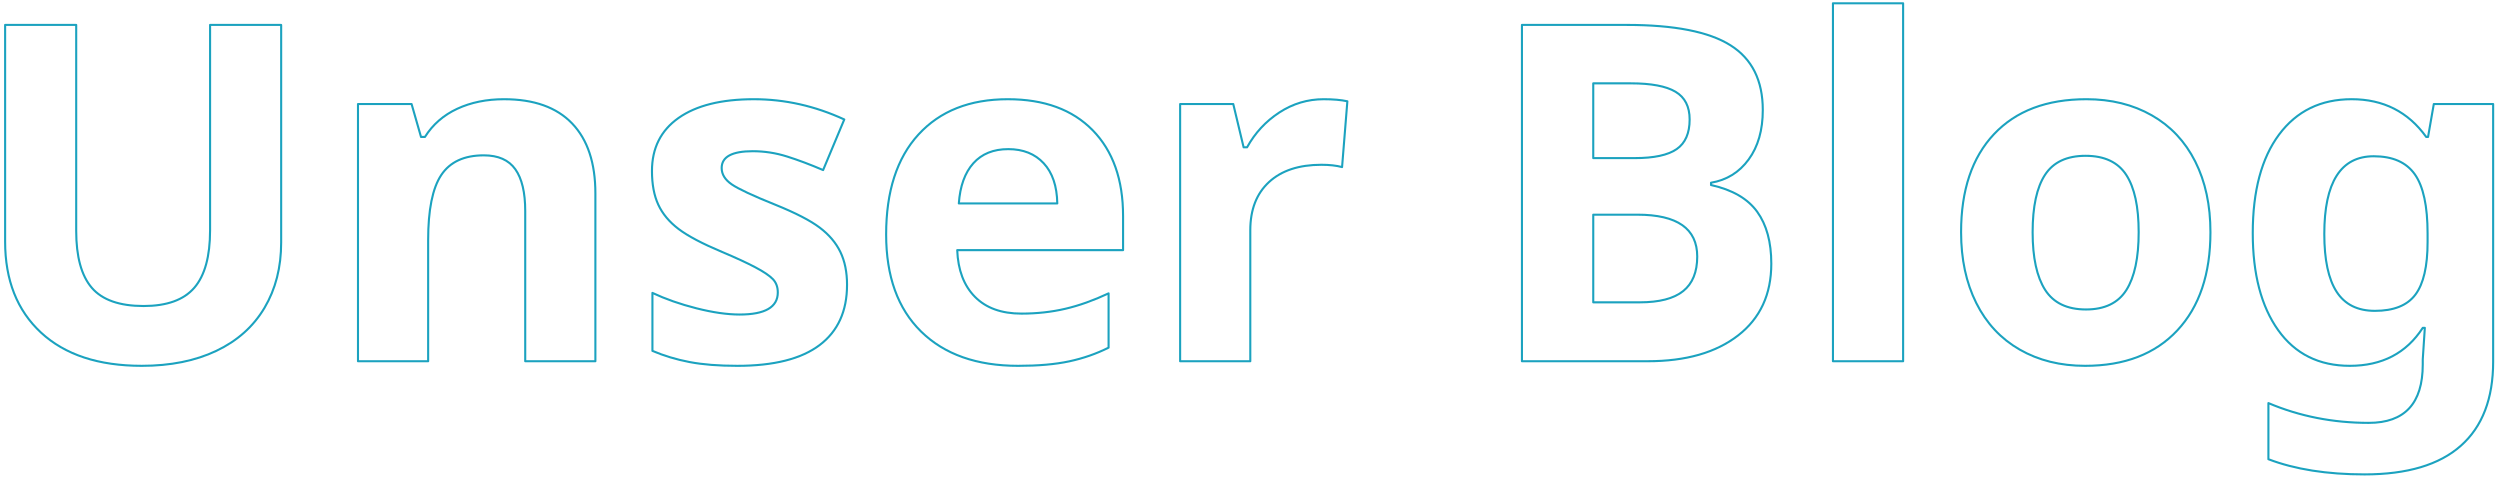 <?xml version="1.0" encoding="UTF-8" standalone="no"?> <svg xmlns="http://www.w3.org/2000/svg" xmlns:xlink="http://www.w3.org/1999/xlink" xmlns:serif="http://www.serif.com/" width="100%" height="100%" viewBox="0 0 19900 3822" xml:space="preserve" style="fill-rule:evenodd;clip-rule:evenodd;stroke-linejoin:round;stroke-miterlimit:2;"> <path d="M2238.02,198.348l-0,1732.18c-0,197.754 -44.251,371.093 -132.752,520.019c-88.501,148.926 -216.369,263.062 -383.606,342.407c-167.236,79.346 -364.99,119.019 -593.261,119.019c-344.239,0 -611.573,-88.196 -802.002,-264.587c-190.43,-176.392 -285.645,-417.786 -285.645,-724.183l0,-1724.85l565.796,-0l0,1638.79c0,206.299 41.504,357.666 124.512,454.101c83.008,96.436 220.337,144.654 411.987,144.654c185.547,-0 320.13,-48.523 403.748,-145.569c83.618,-97.046 125.427,-249.329 125.427,-456.848l-0,-1635.13l565.796,-0Z" style="fill:none;fill-rule:nonzero;stroke:#1ba2bf;stroke-width:16.67px;"></path> <path d="M4739.24,2875.35l-558.472,-0l-0,-1195.68c-0,-147.705 -26.245,-258.484 -78.735,-332.336c-52.491,-73.853 -136.109,-110.779 -250.855,-110.779c-156.25,-0 -269.165,52.185 -338.745,156.555c-69.58,104.37 -104.37,277.405 -104.37,519.104l-0,963.135l-558.472,-0l0,-2047.12l426.636,-0l75.073,261.841l31.128,-0c62.256,-98.877 148.01,-173.645 257.263,-224.305c109.253,-50.659 233.46,-75.988 372.62,-75.988c238.037,-0 418.701,64.392 541.992,193.176c123.291,128.784 184.937,314.636 184.937,557.556l-0,1334.84Z" style="fill:none;fill-rule:nonzero;stroke:#1ba2bf;stroke-width:16.67px;"></path> <path d="M6742.41,2267.44c0,209.961 -72.937,369.873 -218.811,479.736c-145.874,109.863 -364.074,164.795 -654.602,164.795c-148.925,0 -275.879,-10.071 -380.859,-30.212c-104.981,-20.142 -203.247,-49.744 -294.8,-88.807l0,-461.425c103.76,48.828 220.642,89.721 350.647,122.68c130.005,32.959 244.446,49.439 343.323,49.439c202.637,-0 303.955,-58.594 303.955,-175.781c-0,-43.946 -13.428,-79.651 -40.283,-107.117c-26.856,-27.466 -73.242,-58.594 -139.16,-93.384c-65.918,-34.79 -153.809,-75.378 -263.672,-121.765c-157.471,-65.918 -273.133,-126.953 -346.985,-183.106c-73.853,-56.152 -127.564,-120.544 -161.133,-193.176c-33.569,-72.632 -50.354,-162.048 -50.354,-268.249c-0,-181.885 70.496,-322.571 211.487,-422.058c140.991,-99.488 340.881,-149.231 599.67,-149.231c246.582,-0 486.45,53.711 719.605,161.132l-168.457,402.832c-102.539,-43.945 -198.365,-79.956 -287.476,-108.032c-89.111,-28.076 -180.054,-42.114 -272.827,-42.114c-164.795,0 -247.192,44.556 -247.192,133.667c-0,50.049 26.55,93.384 79.65,130.005c53.101,36.621 169.373,90.942 348.816,162.964c159.912,64.697 277.1,125.122 351.563,181.274c74.463,56.152 129.394,120.85 164.795,194.092c35.4,73.242 53.1,160.522 53.1,261.841Z" style="fill:none;fill-rule:nonzero;stroke:#1ba2bf;stroke-width:16.67px;"></path> <path d="M8025.99,1187.12c-118.408,-0 -211.182,37.536 -278.321,112.609c-67.138,75.074 -105.59,181.58 -115.356,319.519l783.691,0c-2.441,-137.939 -38.452,-244.445 -108.032,-319.519c-69.58,-75.073 -163.574,-112.609 -281.982,-112.609Zm78.735,1724.85c-329.59,0 -587.158,-90.942 -772.705,-272.827c-185.547,-181.885 -278.32,-439.453 -278.32,-772.705c-0,-343.018 85.754,-608.216 257.263,-795.593c171.509,-187.378 408.63,-281.067 711.365,-281.067c289.306,-0 514.526,82.397 675.659,247.192c161.133,164.795 241.699,392.456 241.699,682.983l-0,270.997l-1320.19,-0c6.103,158.691 53.1,282.592 140.991,371.704c87.89,89.111 211.181,133.667 369.873,133.667c123.291,-0 239.868,-12.818 349.731,-38.453c109.864,-25.634 224.61,-66.528 344.239,-122.68l-0,432.129c-97.657,48.828 -202.027,85.144 -313.111,108.947c-111.084,23.804 -246.582,35.706 -406.494,35.706Z" style="fill:none;fill-rule:nonzero;stroke:#1ba2bf;stroke-width:16.67px;"></path> <path d="M10536.4,789.779c75.683,-0 138.549,5.493 188.598,16.479l-42.114,523.682c-45.166,-12.207 -100.098,-18.311 -164.795,-18.311c-178.223,0 -317.077,45.777 -416.565,137.329c-99.487,91.553 -149.231,219.727 -149.231,384.522l0,1041.87l-558.471,-0l-0,-2047.12l422.973,-0l82.398,344.238l27.465,0c63.477,-114.746 149.231,-207.214 257.264,-277.405c108.032,-70.19 225.525,-105.285 352.478,-105.285Z" style="fill:none;fill-rule:nonzero;stroke:#1ba2bf;stroke-width:16.67px;"></path> <path d="M12114.7,198.348l833.13,-0c379.638,-0 655.212,54.016 826.721,162.048c171.509,108.033 257.263,279.847 257.263,515.442c0,159.912 -37.537,291.138 -112.61,393.677c-75.073,102.539 -174.866,164.185 -299.377,184.936l-0,18.311c169.678,37.842 292.053,108.643 367.126,212.402c75.073,103.76 112.61,241.7 112.61,413.819c0,244.14 -88.196,434.57 -264.587,571.289c-176.392,136.719 -415.955,205.078 -718.689,205.078l-1001.59,-0l-0,-2677Zm567.627,1060.18l329.59,-0c153.808,-0 265.197,-23.804 334.167,-71.411c68.97,-47.608 103.455,-126.343 103.455,-236.207c-0,-102.539 -37.537,-176.086 -112.61,-220.642c-75.073,-44.555 -193.787,-66.833 -356.14,-66.833l-298.462,-0l-0,595.093Zm-0,450.439l-0,697.632l369.873,-0c156.25,-0 271.606,-29.907 346.069,-89.722c74.463,-59.814 111.694,-151.367 111.694,-274.658c0,-222.168 -158.691,-333.252 -476.074,-333.252l-351.562,0Z" style="fill:none;fill-rule:nonzero;stroke:#1ba2bf;stroke-width:16.67px;"></path> <rect x="14590.3" y="26.229" width="558.472" height="2849.12" style="fill:none;fill-rule:nonzero;stroke:#1ba2bf;stroke-width:16.67px;"></rect> <path d="M16179.7,1848.13c0,202.637 33.264,355.835 99.793,459.595c66.528,103.76 174.865,155.64 325.012,155.64c148.926,-0 256.042,-51.575 321.35,-154.724c65.308,-103.15 97.961,-256.653 97.961,-460.511c0,-202.636 -32.959,-354.614 -98.877,-455.932c-65.917,-101.319 -173.95,-151.978 -324.096,-151.978c-148.926,0 -256.348,50.354 -322.266,151.062c-65.918,100.708 -98.877,252.991 -98.877,456.848Zm1415.4,0c0,333.252 -87.89,593.872 -263.671,781.861c-175.782,187.988 -420.533,281.982 -734.253,281.982c-196.534,0 -369.873,-43.03 -520.02,-129.089c-150.146,-86.06 -265.503,-209.656 -346.069,-370.789c-80.567,-161.133 -120.85,-349.121 -120.85,-563.965c0,-334.472 87.28,-594.482 261.841,-780.029c174.561,-185.547 419.922,-278.32 736.084,-278.32c196.533,-0 369.873,42.724 520.02,128.173c150.146,85.45 265.502,208.13 346.069,368.042c80.566,159.913 120.849,347.29 120.849,562.134Z" style="fill:none;fill-rule:nonzero;stroke:#1ba2bf;stroke-width:16.67px;"></path> <path d="M18904.3,2474.35c150.146,-0 257.568,-43.03 322.265,-129.089c64.698,-86.06 97.046,-225.525 97.046,-418.396l0,-67.749c0,-218.506 -33.874,-375.672 -101.623,-471.497c-67.749,-95.825 -176.697,-143.738 -326.844,-143.738c-262.451,0 -393.676,206.299 -393.676,618.897c-0,205.078 32.653,358.276 97.961,459.594c65.308,101.319 166.931,151.978 304.871,151.978Zm941.162,404.663c-0,294.189 -85.755,517.273 -257.263,669.251c-171.509,151.977 -426.941,227.966 -766.297,227.966c-299.072,-0 -554.199,-40.283 -765.381,-120.85l0,-446.777c247.803,104.98 513.916,157.471 798.34,157.471c286.865,-0 430.298,-155.03 430.298,-465.088l-0,-40.284l16.479,-250.854l-16.479,0c-130.615,201.416 -324.097,302.124 -580.444,302.124c-245.362,0 -435.486,-94.604 -570.374,-283.813c-134.888,-189.209 -202.331,-446.778 -202.331,-772.706c-0,-335.693 69.885,-597.229 209.655,-784.606c139.771,-187.378 332.337,-281.067 577.698,-281.067c251.465,-0 449.219,100.097 593.262,300.293l14.648,-0l45.777,-261.841l472.412,-0l-0,2050.78Z" style="fill:none;fill-rule:nonzero;stroke:#1ba2bf;stroke-width:16.67px;"></path> </svg> 